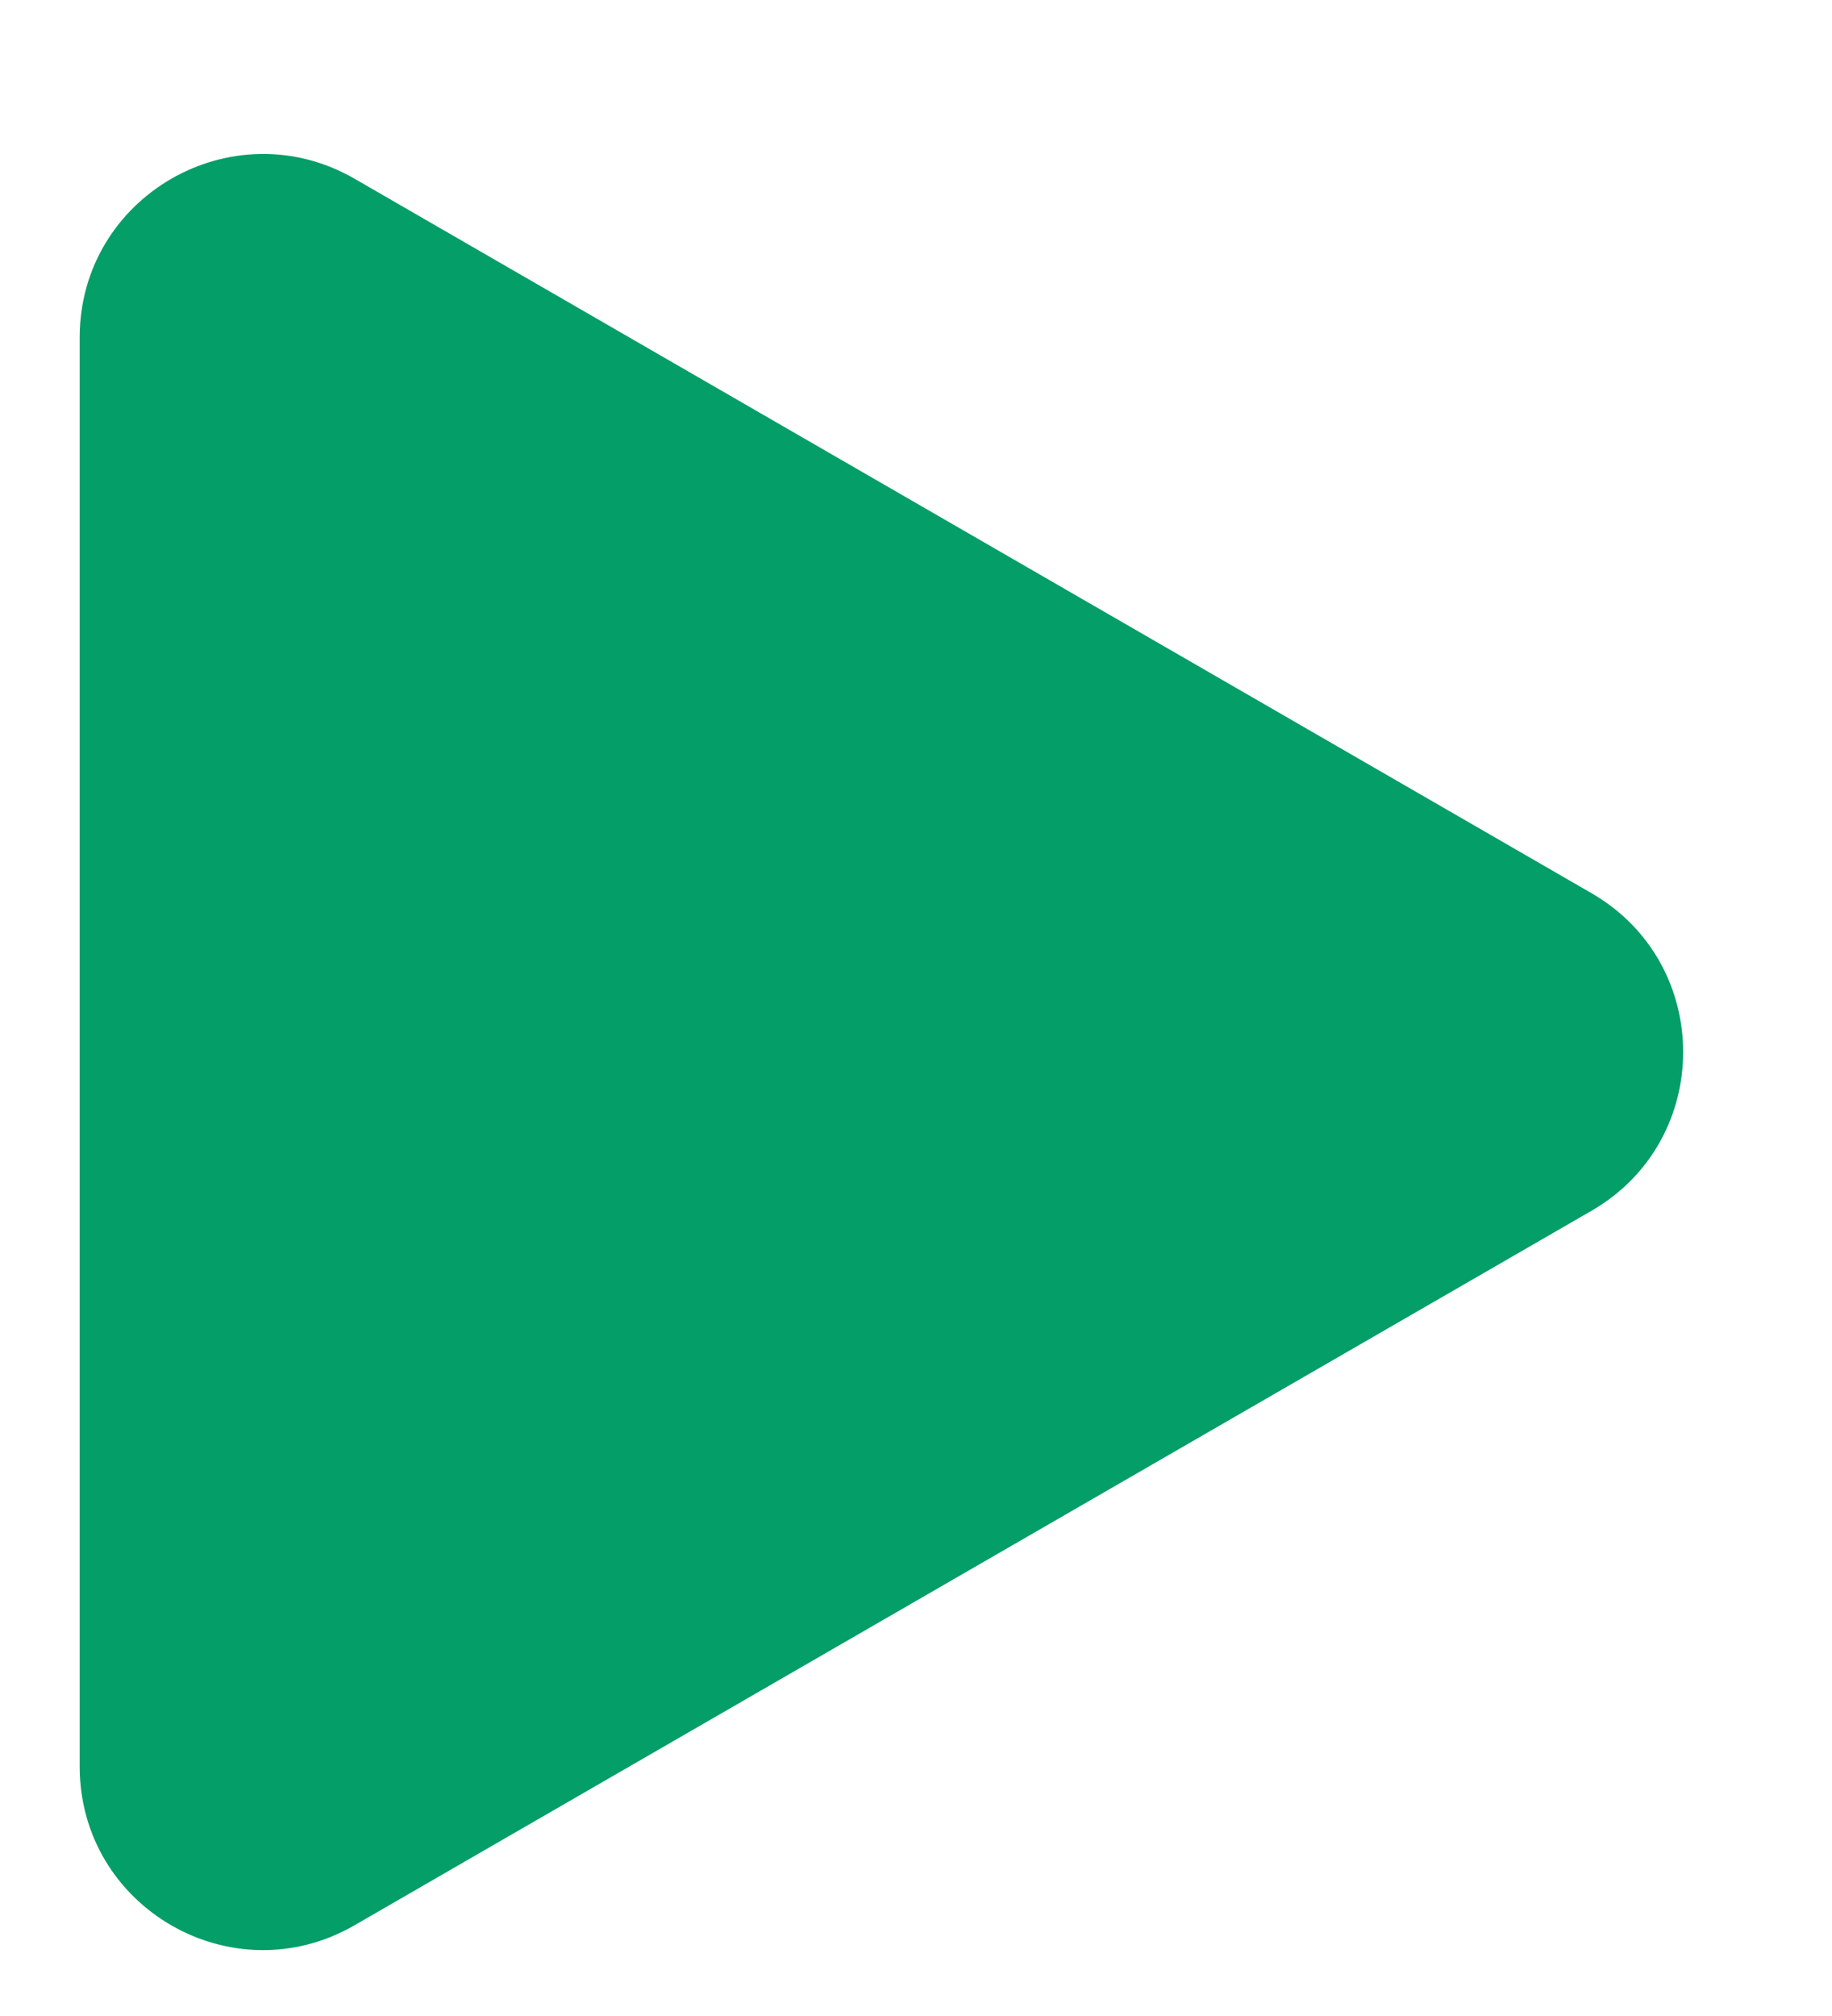 <?xml version="1.0" encoding="UTF-8"?> <svg xmlns="http://www.w3.org/2000/svg" width="10" height="11" viewBox="0 0 10 11" fill="none"><path d="M8.688 6.606C9.354 6.221 9.354 5.259 8.688 4.874L1.935 0.975C1.268 0.591 0.435 1.072 0.435 1.841V9.639C0.435 10.409 1.268 10.89 1.935 10.505L8.688 6.606Z" fill="#049E68"></path></svg> 